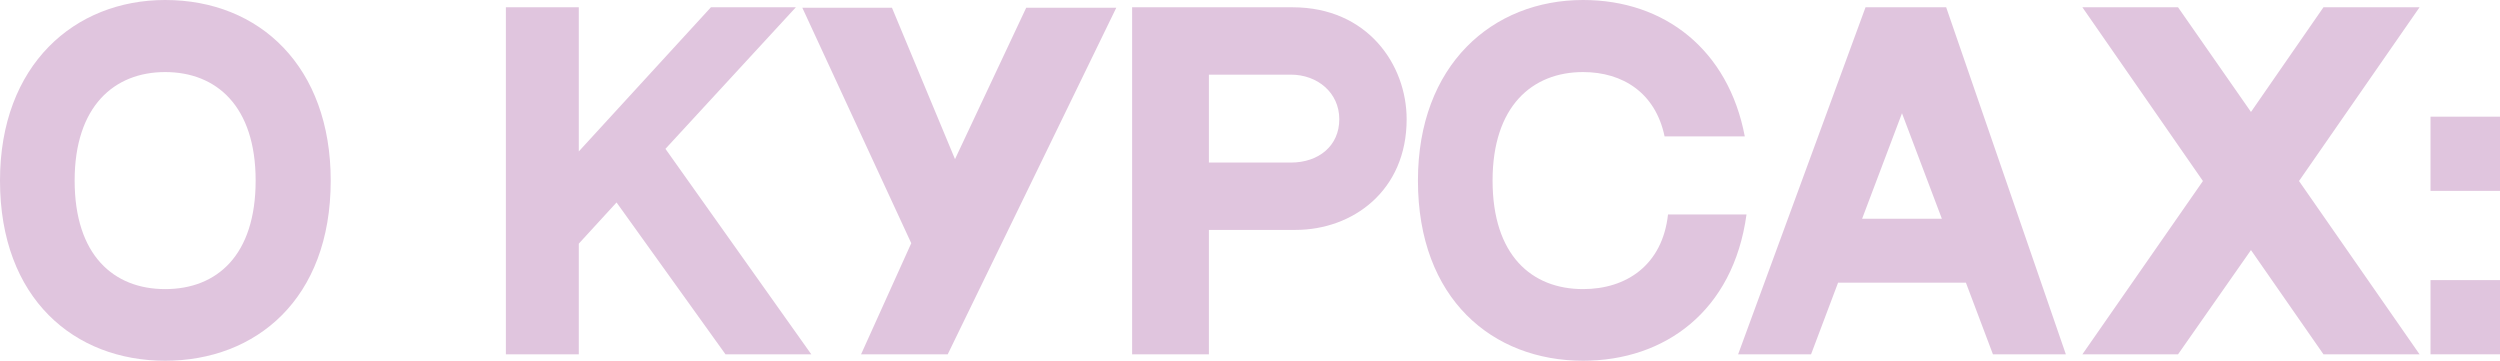 <?xml version="1.0" encoding="UTF-8"?> <svg xmlns="http://www.w3.org/2000/svg" width="298" height="43" viewBox="0 0 298 43" fill="none"><path d="M19.685 0C30.985 0 39.421 7.976 39.421 21.526C39.421 35.688 30.473 43 19.685 43C8.897 43 0 35.637 0 21.526C0 7.721 8.897 0 19.685 0ZM19.685 34.461C25.872 34.461 30.473 30.422 30.473 21.526C30.473 12.68 25.821 8.59 19.685 8.59C13.601 8.59 8.897 12.68 8.897 21.526C8.897 30.422 13.549 34.461 19.685 34.461Z" fill="#E0C5DE"></path><path d="M86.479 42.233L73.492 24.133L68.993 29.042V42.233H60.301V0.869H68.993V18.049L84.741 0.869H94.865L79.321 17.742L96.705 42.233H86.479Z" fill="#E0C5DE"></path><path d="M122.325 0.92H133.062L112.968 42.233H102.64L108.622 28.991L95.635 0.92H106.321L113.837 18.969L122.325 0.92Z" fill="#E0C5DE"></path><path d="M154.071 0.869C163.019 0.869 167.672 7.721 167.672 14.214C167.672 22.753 161.229 27.405 154.429 27.405H144.101V42.233H134.948V0.869H154.071ZM153.867 19.378C157.19 19.378 159.644 17.384 159.644 14.214C159.644 11.044 157.037 8.897 153.867 8.897H144.101V19.378H153.867Z" fill="#E0C5DE"></path><path d="M198.827 25.565H208.184C206.599 37.12 198.418 43 188.703 43C177.915 43 169.018 35.637 169.018 21.526C169.018 7.721 177.915 0 188.703 0C198.469 0 206.036 5.982 207.979 16.259H198.418C197.344 11.095 193.458 8.59 188.703 8.59C182.619 8.59 177.915 12.68 177.915 21.526C177.915 30.422 182.568 34.461 188.703 34.461C193.867 34.461 198.162 31.598 198.827 25.565Z" fill="#E0C5DE"></path><path d="M237.557 42.233L234.336 33.694H219.099L215.878 42.233H207.186L222.371 0.869H231.984L246.249 42.233H237.557ZM221.962 26.076H231.472L226.717 13.498L221.962 26.076Z" fill="#E0C5DE"></path><path d="M288.41 0.869L274.042 21.577L288.41 42.233H276.956L268.316 29.809L259.623 42.233H248.221L262.589 21.577L248.221 0.869H259.623L268.316 13.345L276.956 0.869H288.41Z" fill="#E0C5DE"></path><path d="M298 22.753H289.717V13.907H298V22.753ZM298 42.233H289.717V33.388H298V42.233Z" fill="#E0C5DE"></path></svg> 